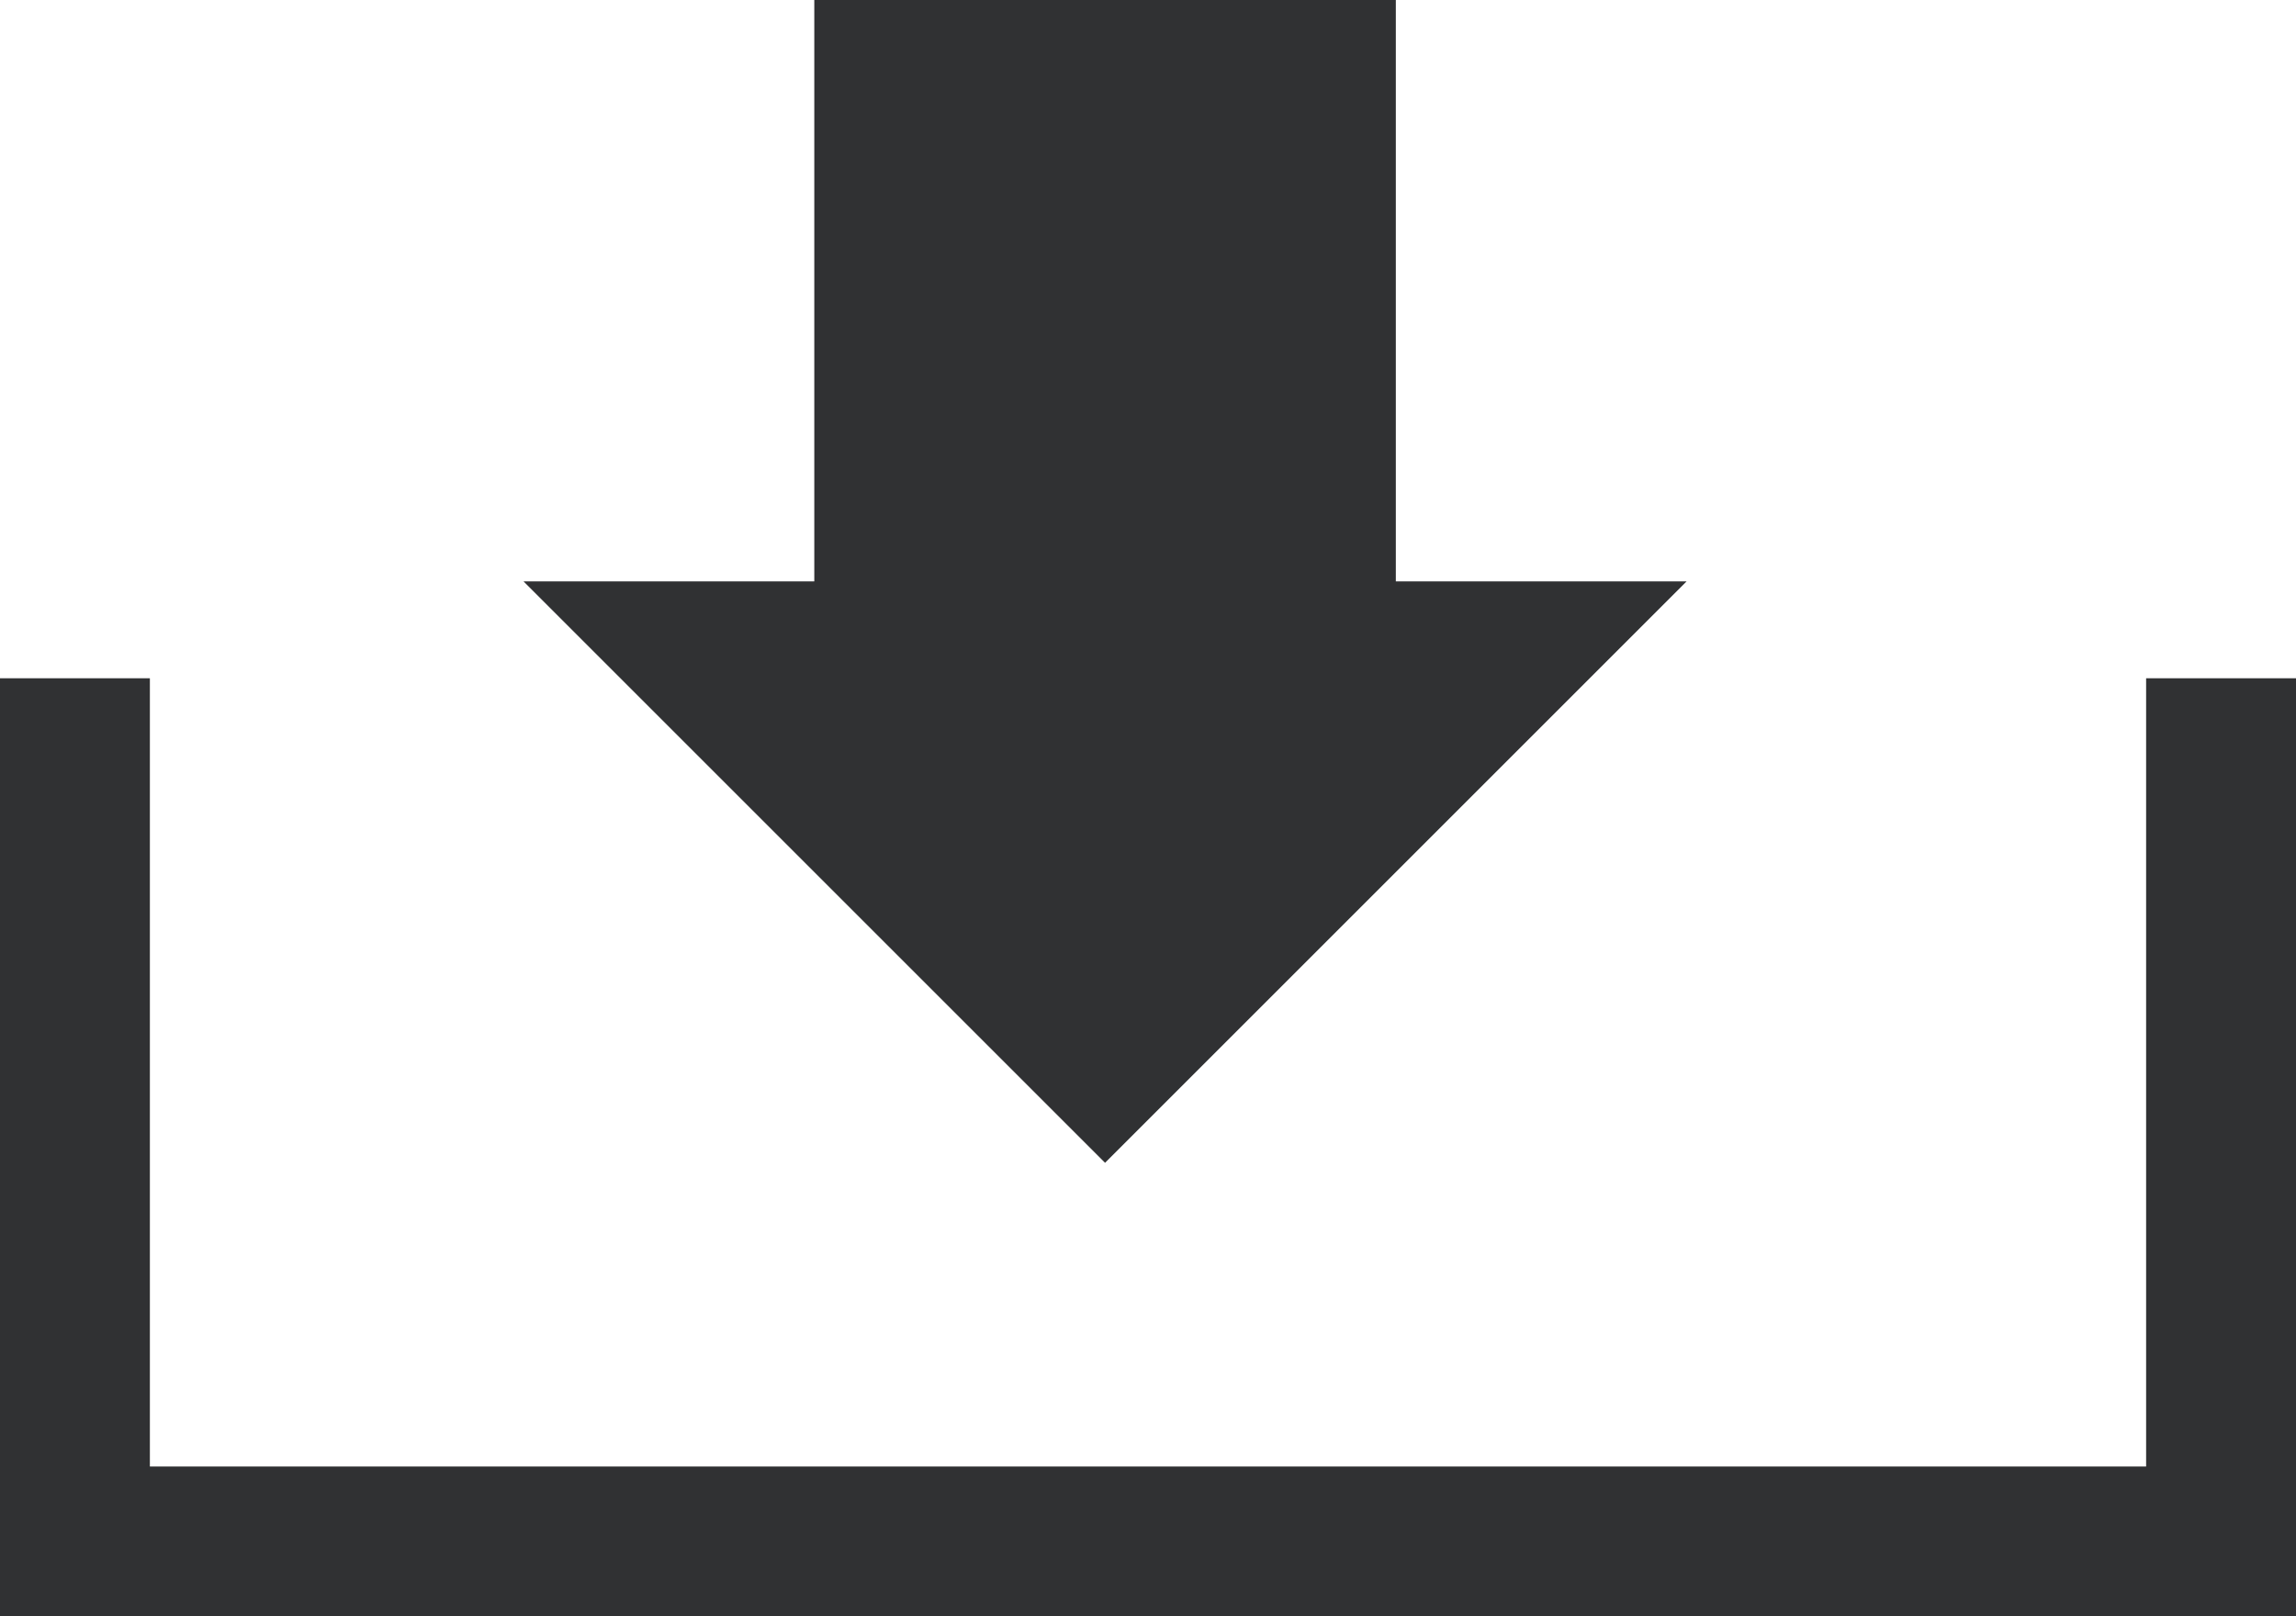 <svg xmlns="http://www.w3.org/2000/svg" width="30.638" height="21.575" viewBox="0 0 30.638 21.575">
  <g id="グループ_2542" data-name="グループ 2542" transform="translate(1)">
    <path id="パス_10026" data-name="パス 10026" d="M1112.372,616v11.521h28.638V616" transform="translate(-1112.372 -606.947)" fill="none" stroke="#303133" stroke-width="2"/>
    <g id="グループ_2541" data-name="グループ 2541" transform="translate(5.986)">
      <path id="パス_10477" data-name="パス 10477" d="M7.76,0l7.76,7.76H0Z" transform="translate(15.52 15.52) rotate(180)" fill="#303133"/>
      <path id="パス_10478" data-name="パス 10478" d="M0,0H7.76V10.347H0Z" transform="translate(3.88)" fill="#303133"/>
    </g>
  </g>
</svg>
